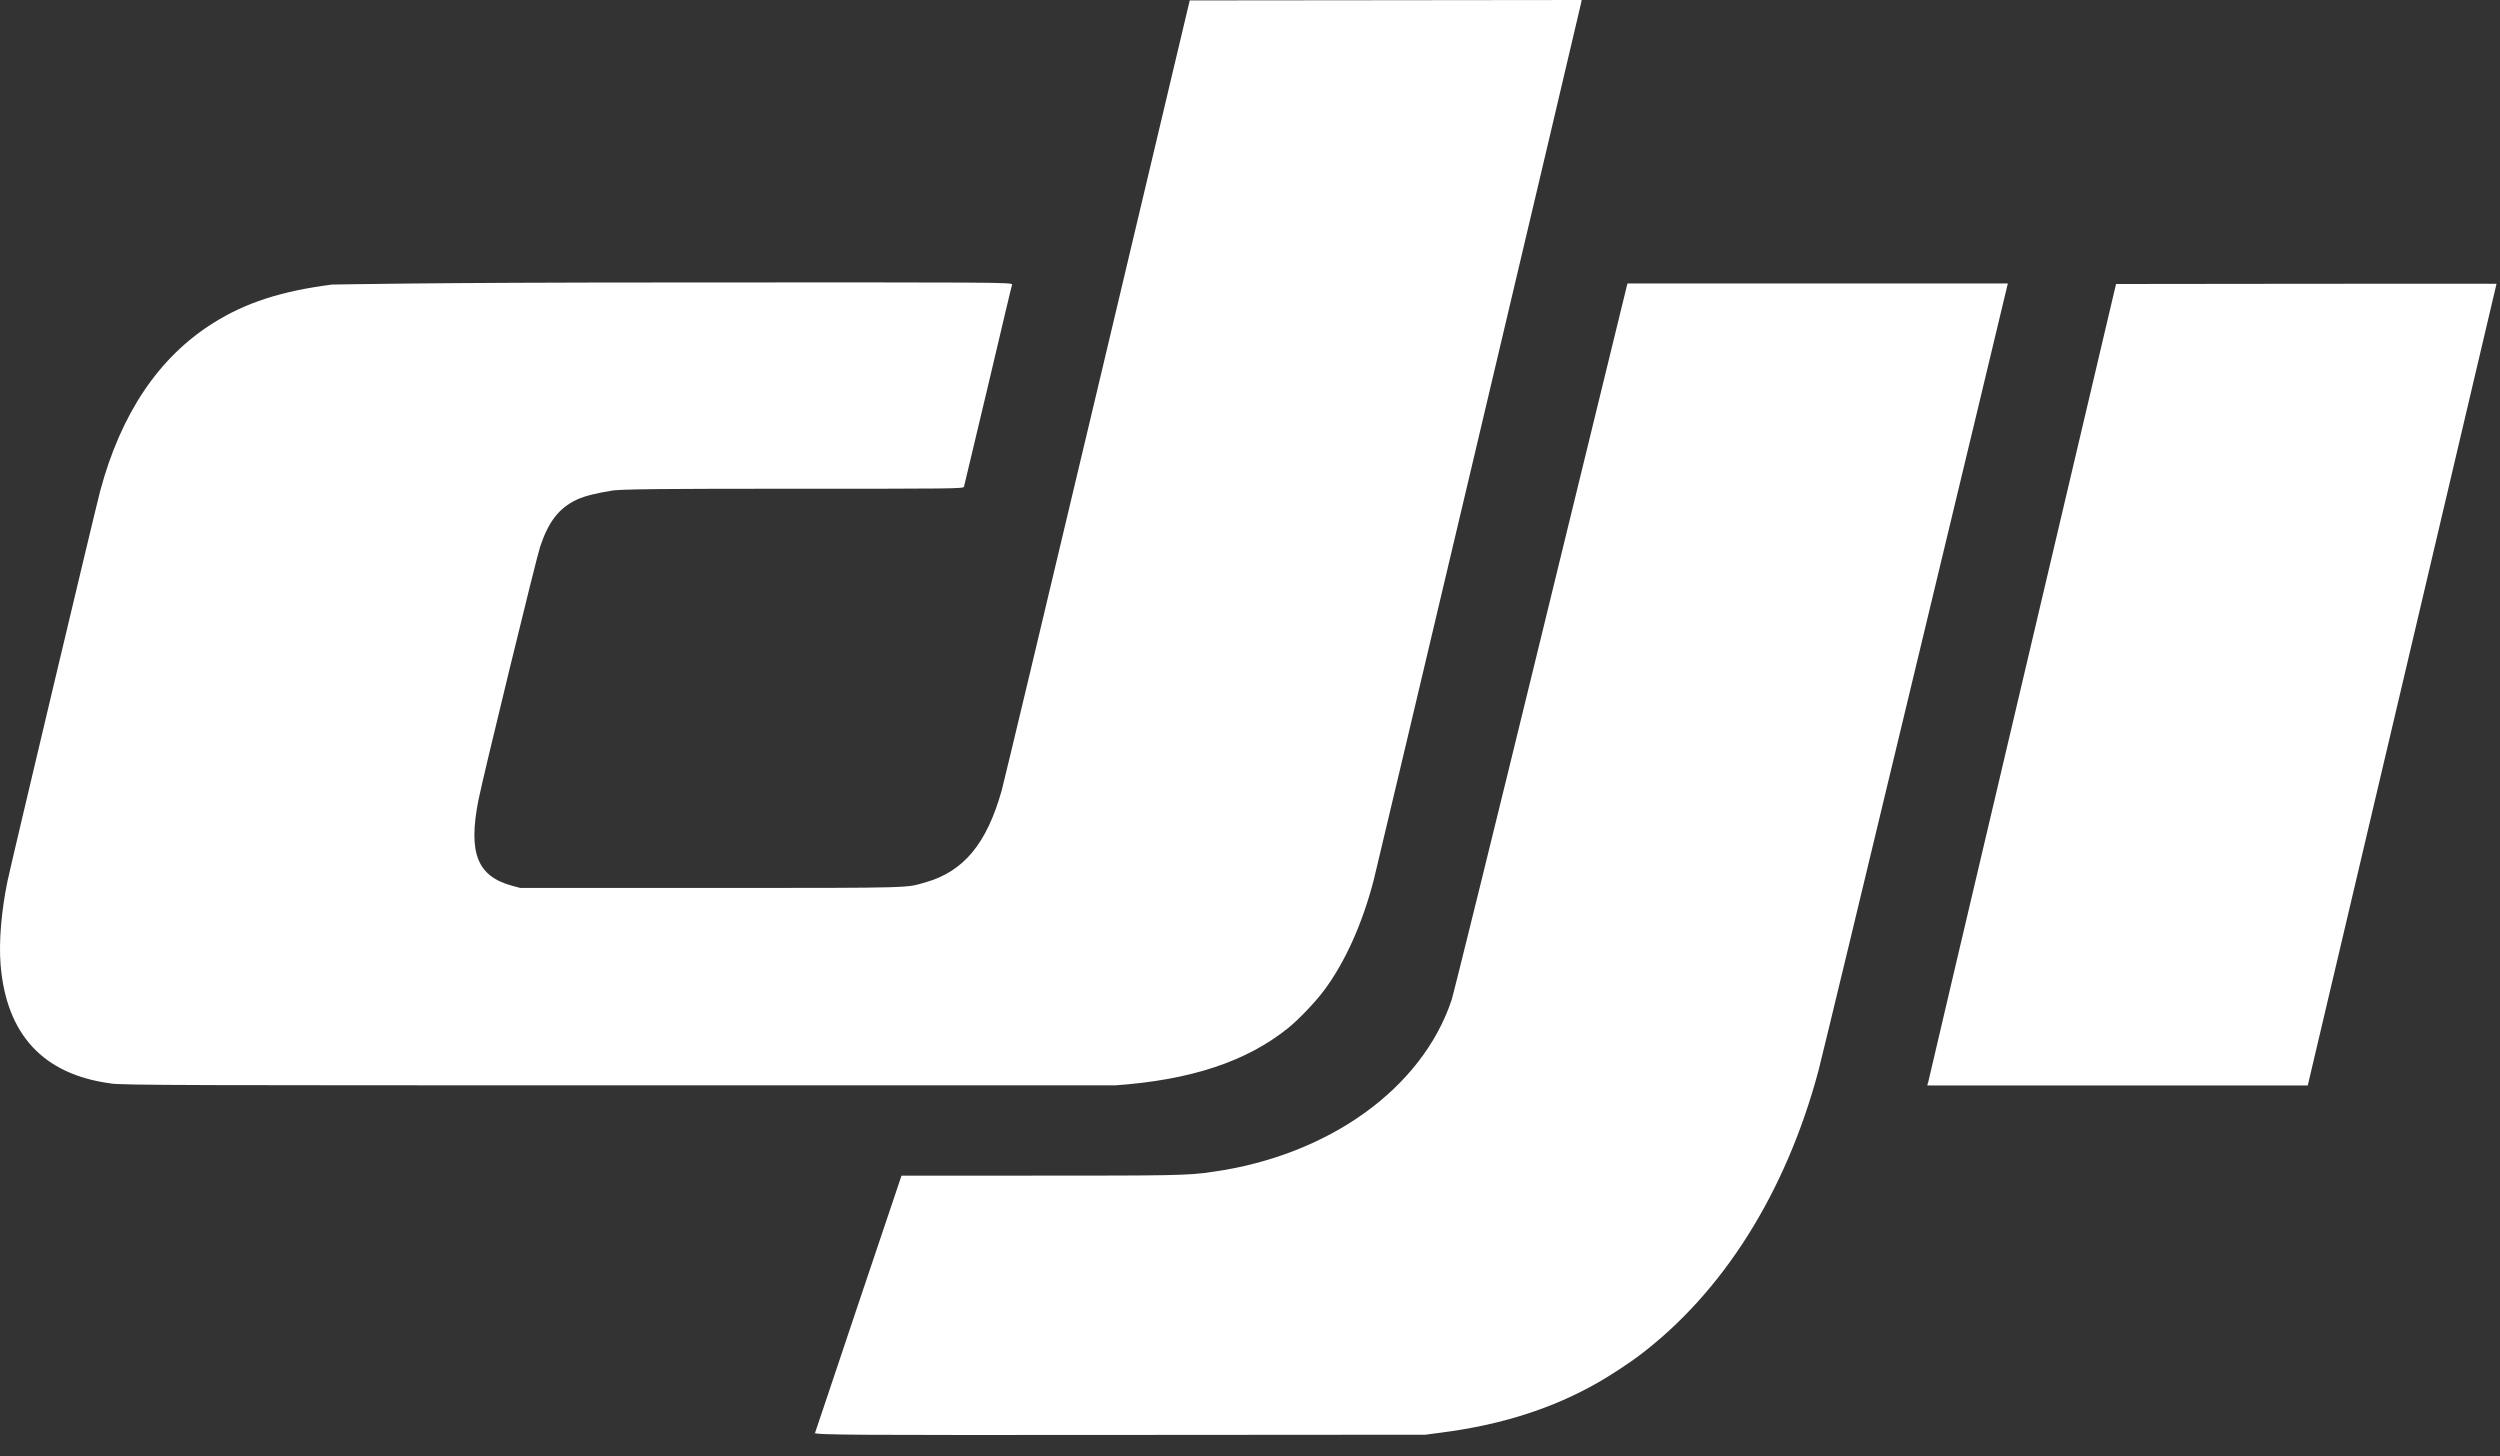 <?xml version="1.0" encoding="UTF-8"?> <svg xmlns="http://www.w3.org/2000/svg" width="103" height="60" viewBox="0 0 103 60" fill="none"><rect x="0" y="0" width="103" height="60" fill="#333333" stroke="none"/><path d="M33.564 59.082C33.571 59.082 34.378 56.647 35.359 53.733L37.142 48.438L42.604 48.436C48.223 48.435 48.95 48.436 49.941 48.282C54.736 47.613 58.588 44.847 59.805 41.202C59.887 40.953 61.534 34.279 63.466 26.361C65.397 18.444 66.995 11.903 67.015 11.824L67.053 11.679H74.888H82.724L82.702 11.764C82.69 11.85 80.973 18.968 78.885 27.667C76.798 36.367 75.013 43.772 74.918 44.123C73.574 49.138 70.983 53.25 67.524 55.857C67.128 56.157 66.334 56.679 65.859 56.948C63.975 58.029 61.867 58.703 59.369 59.025L58.724 59.11L46.138 59.119C35.422 59.127 33.553 59.124 33.564 59.033L33.564 59.082ZM79.431 44.634C79.444 44.548 81.194 37.129 83.318 28.106L87.181 11.701L95.019 11.692C101.402 11.685 102.857 11.691 102.857 11.692C102.857 11.692 95.456 43.155 95.1 44.634L95.08 44.72H87.243H79.407L79.431 44.6L79.431 44.634ZM4.537 44.634C1.771 44.257 0.258 42.616 0.024 39.741C-0.052 38.81 0.054 37.538 0.309 36.302C0.45 35.616 3.942 20.923 4.127 20.23C4.98 17.043 6.542 14.719 8.774 13.316C10.118 12.467 11.601 11.991 13.681 11.724C13.957 11.724 17.305 11.638 27.88 11.638C41.096 11.63 41.717 11.63 41.699 11.724C41.688 11.724 41.242 13.635 40.708 15.888C40.174 18.141 39.727 20.014 39.717 20.05C39.698 20.136 39.328 20.136 32.627 20.136C27.715 20.136 25.438 20.145 25.167 20.222C24.641 20.307 24.119 20.419 23.752 20.59C23.024 20.942 22.598 21.49 22.253 22.526C22.095 22.997 19.893 32.042 19.712 32.961C19.28 35.149 19.662 36.111 21.117 36.498L21.438 36.584H29.271C37.911 36.584 37.283 36.584 38.133 36.352C39.712 35.898 40.653 34.759 41.271 32.562C41.348 32.288 43.122 24.857 45.214 16.043L49.017 0.017L57.09 0.009L65.164 0L65.142 0.12C65.107 0.326 56.741 35.705 56.597 36.259C56.127 38.067 55.415 39.648 54.547 40.81C54.196 41.282 53.5 42.01 53.072 42.355C51.364 43.733 49.06 44.497 45.953 44.716C45.578 44.716 38.774 44.716 25.148 44.716C8.688 44.713 4.832 44.72 4.537 44.634Z" fill="white"></path></svg> 